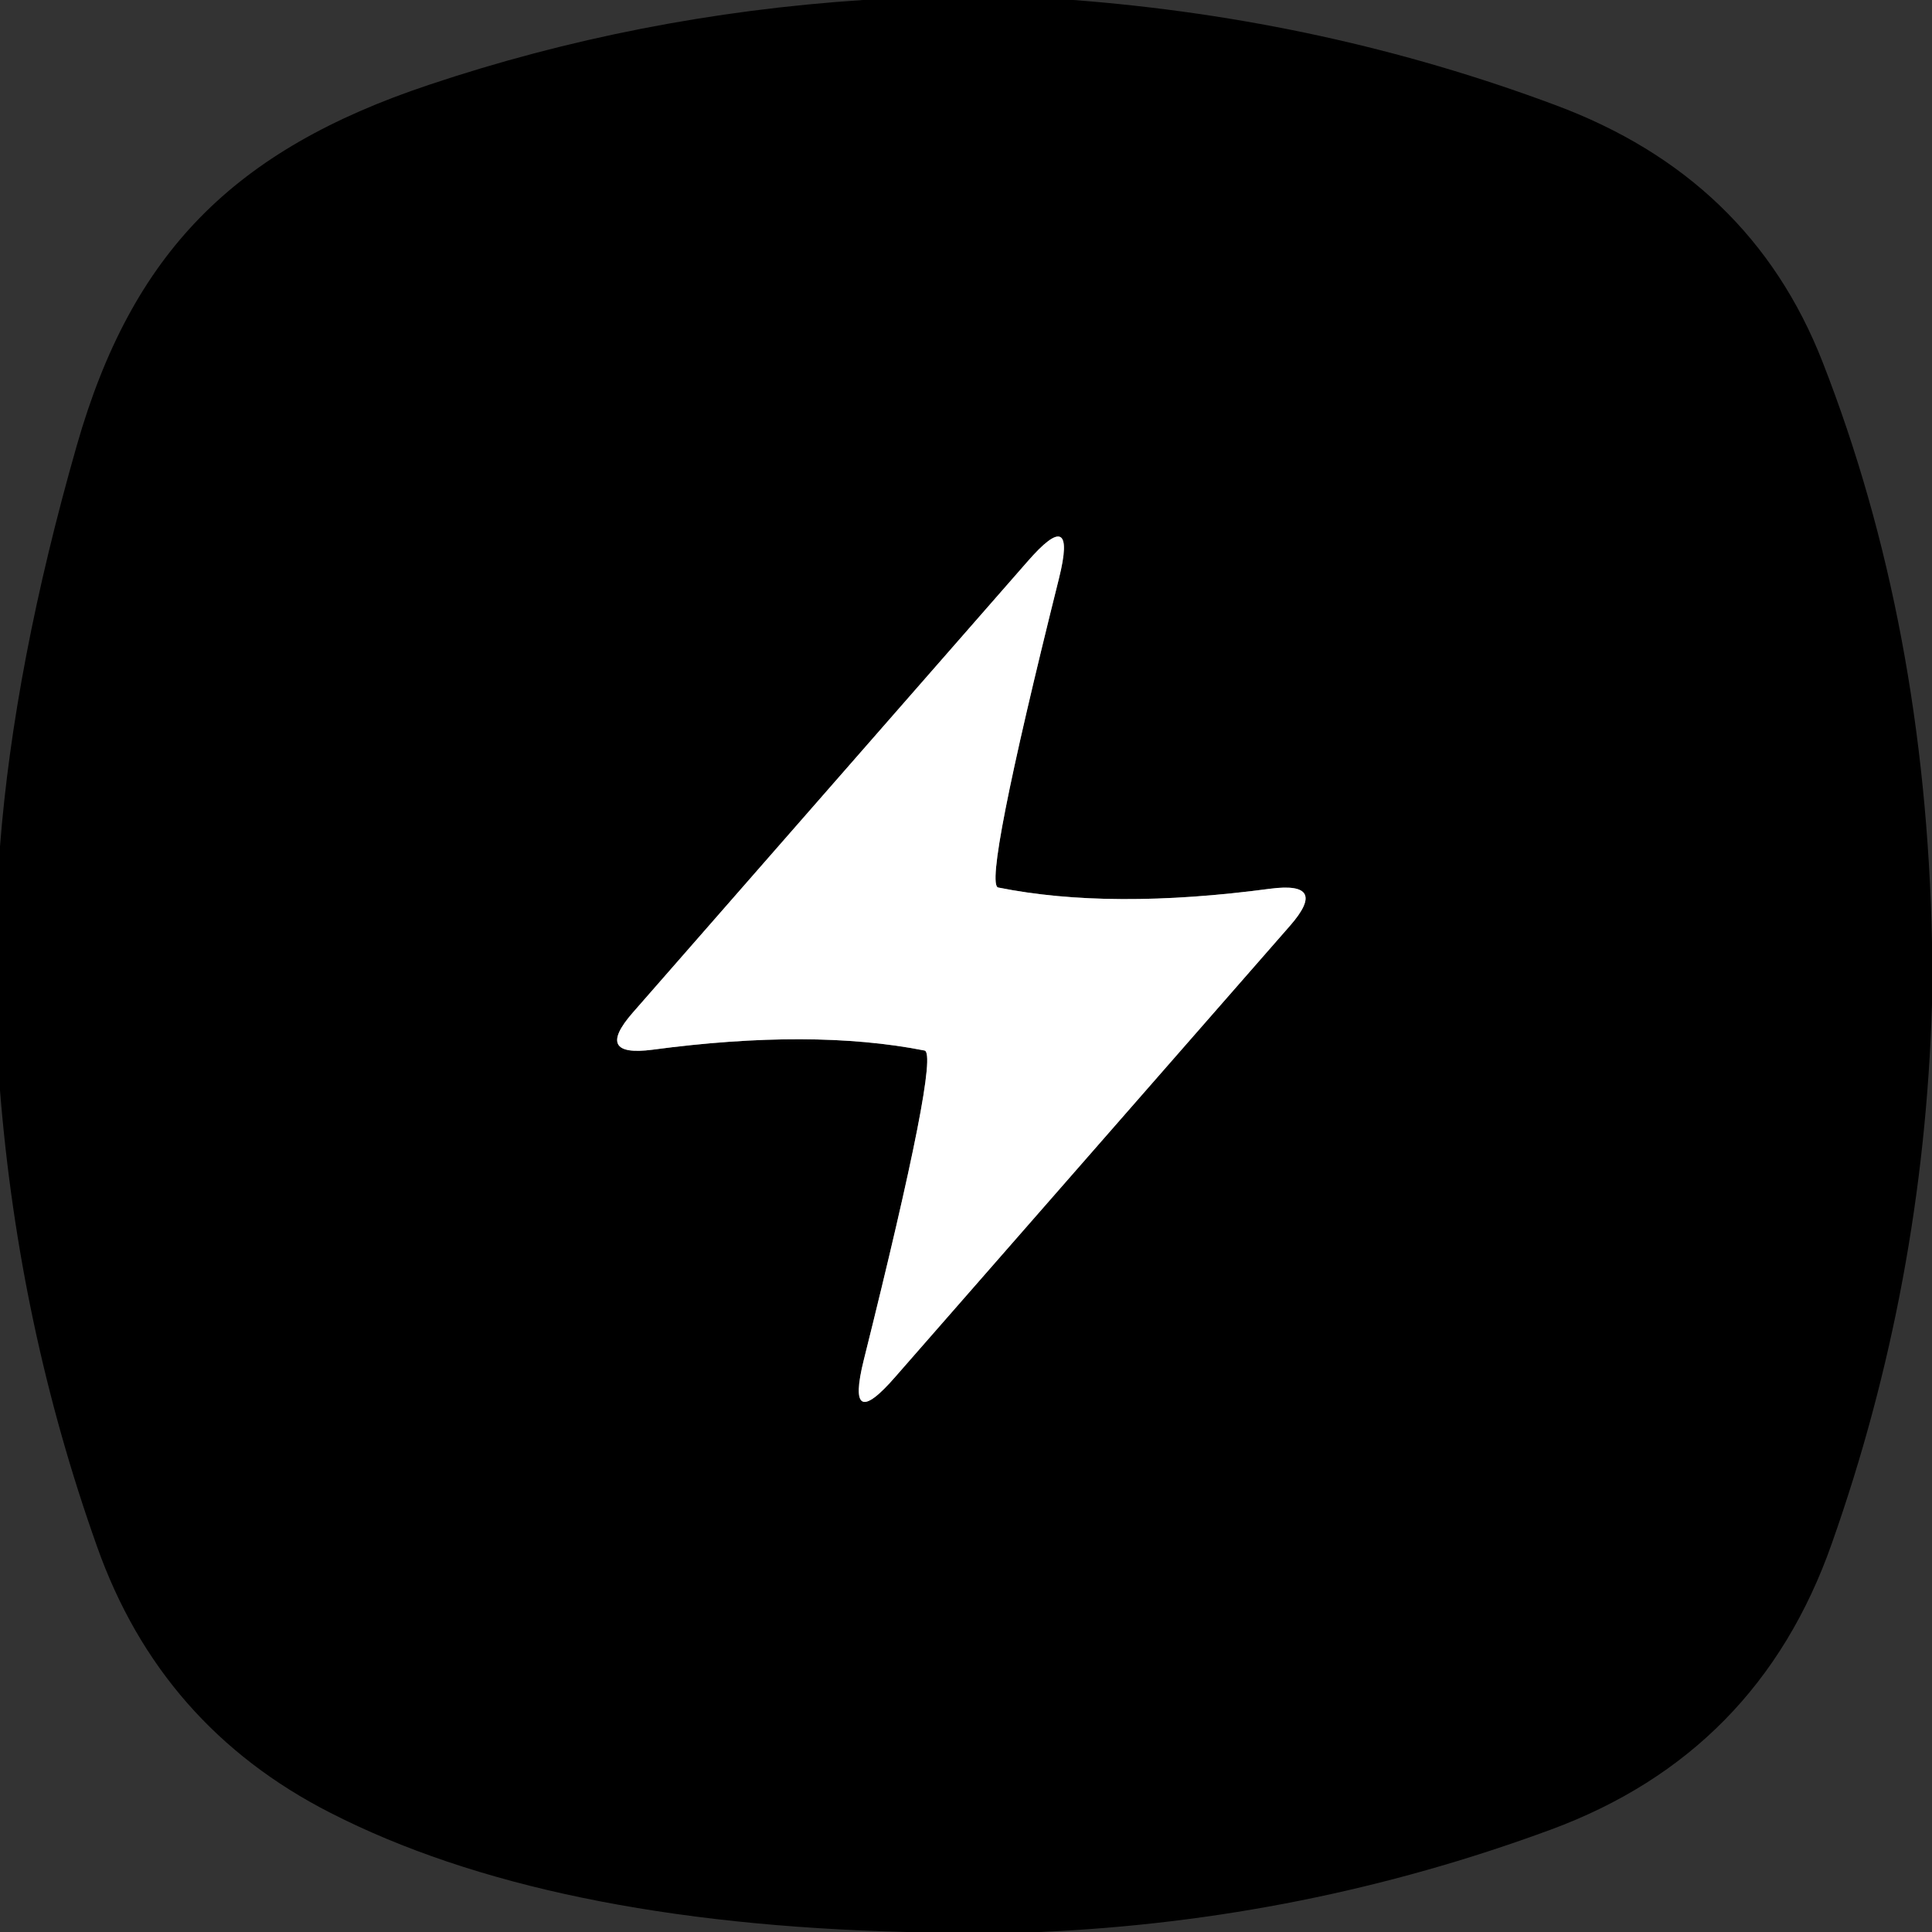<?xml version="1.0" encoding="UTF-8" standalone="no"?>
<!DOCTYPE svg PUBLIC "-//W3C//DTD SVG 1.1//EN" "http://www.w3.org/Graphics/SVG/1.1/DTD/svg11.dtd">
<svg xmlns="http://www.w3.org/2000/svg" version="1.1" viewBox="0.00 0.00 48.00 48.00">
<rect x="0.00" y="0.00" width="48.00" height="48.00" fill="#333333" stroke="none"/>
<path stroke="#808080" stroke-width="2.00" fill="none" stroke-linecap="butt" vector-effect="non-scaling-stroke" d="
  M 22.97 26.10
  Q 23.36 26.18 21.46 33.79
  Q 21.00 35.64 22.25 34.20
  L 32.05 23.00
  Q 33.02 21.89 31.56 22.08
  Q 27.59 22.61 24.80 22.05
  Q 24.41 21.98 26.31 14.37
  Q 26.77 12.52 25.52 13.96
  L 15.72 25.16
  Q 14.75 26.27 16.21 26.08
  Q 20.18 25.55 22.97 26.10"
/>
<path fill="#000000" d="
  M 26.67 0.00
  Q 32.94 0.48 38.64 2.61
  Q 43.49 4.41 45.28 8.99
  Q 47.84 15.53 48.00 23.41
  L 48.00 24.95
  Q 47.79 31.90 45.51 38.35
  Q 43.68 43.56 38.52 45.46
  Q 32.42 47.71 25.84 48.00
  L 22.53 48.00
  Q 13.57 47.78 8.21 45.04
  Q 3.99 42.89 2.41 38.42
  Q 0.47 32.97 0.00 27.09
  L 0.00 21.03
  Q 0.35 16.52 1.91 11.06
  C 3.28 6.28 5.80 3.73 10.65 2.11
  Q 15.84 0.37 21.44 0.00
  L 26.67 0.00
  Z
  M 22.97 26.10
  Q 23.36 26.18 21.46 33.79
  Q 21.00 35.64 22.25 34.20
  L 32.05 23.00
  Q 33.02 21.89 31.56 22.08
  Q 27.59 22.61 24.80 22.05
  Q 24.41 21.98 26.31 14.37
  Q 26.77 12.52 25.52 13.96
  L 15.72 25.16
  Q 14.75 26.27 16.21 26.08
  Q 20.18 25.55 22.97 26.10
  Z"
/>
<path fill="#ffffff" d="
  M 22.97 26.10
  Q 20.18 25.55 16.21 26.08
  Q 14.75 26.27 15.72 25.16
  L 25.52 13.96
  Q 26.77 12.52 26.31 14.37
  Q 24.41 21.98 24.80 22.05
  Q 27.59 22.61 31.56 22.08
  Q 33.02 21.89 32.05 23.00
  L 22.25 34.20
  Q 21.00 35.64 21.46 33.79
  Q 23.36 26.18 22.97 26.10
  Z"
/>
</svg>
